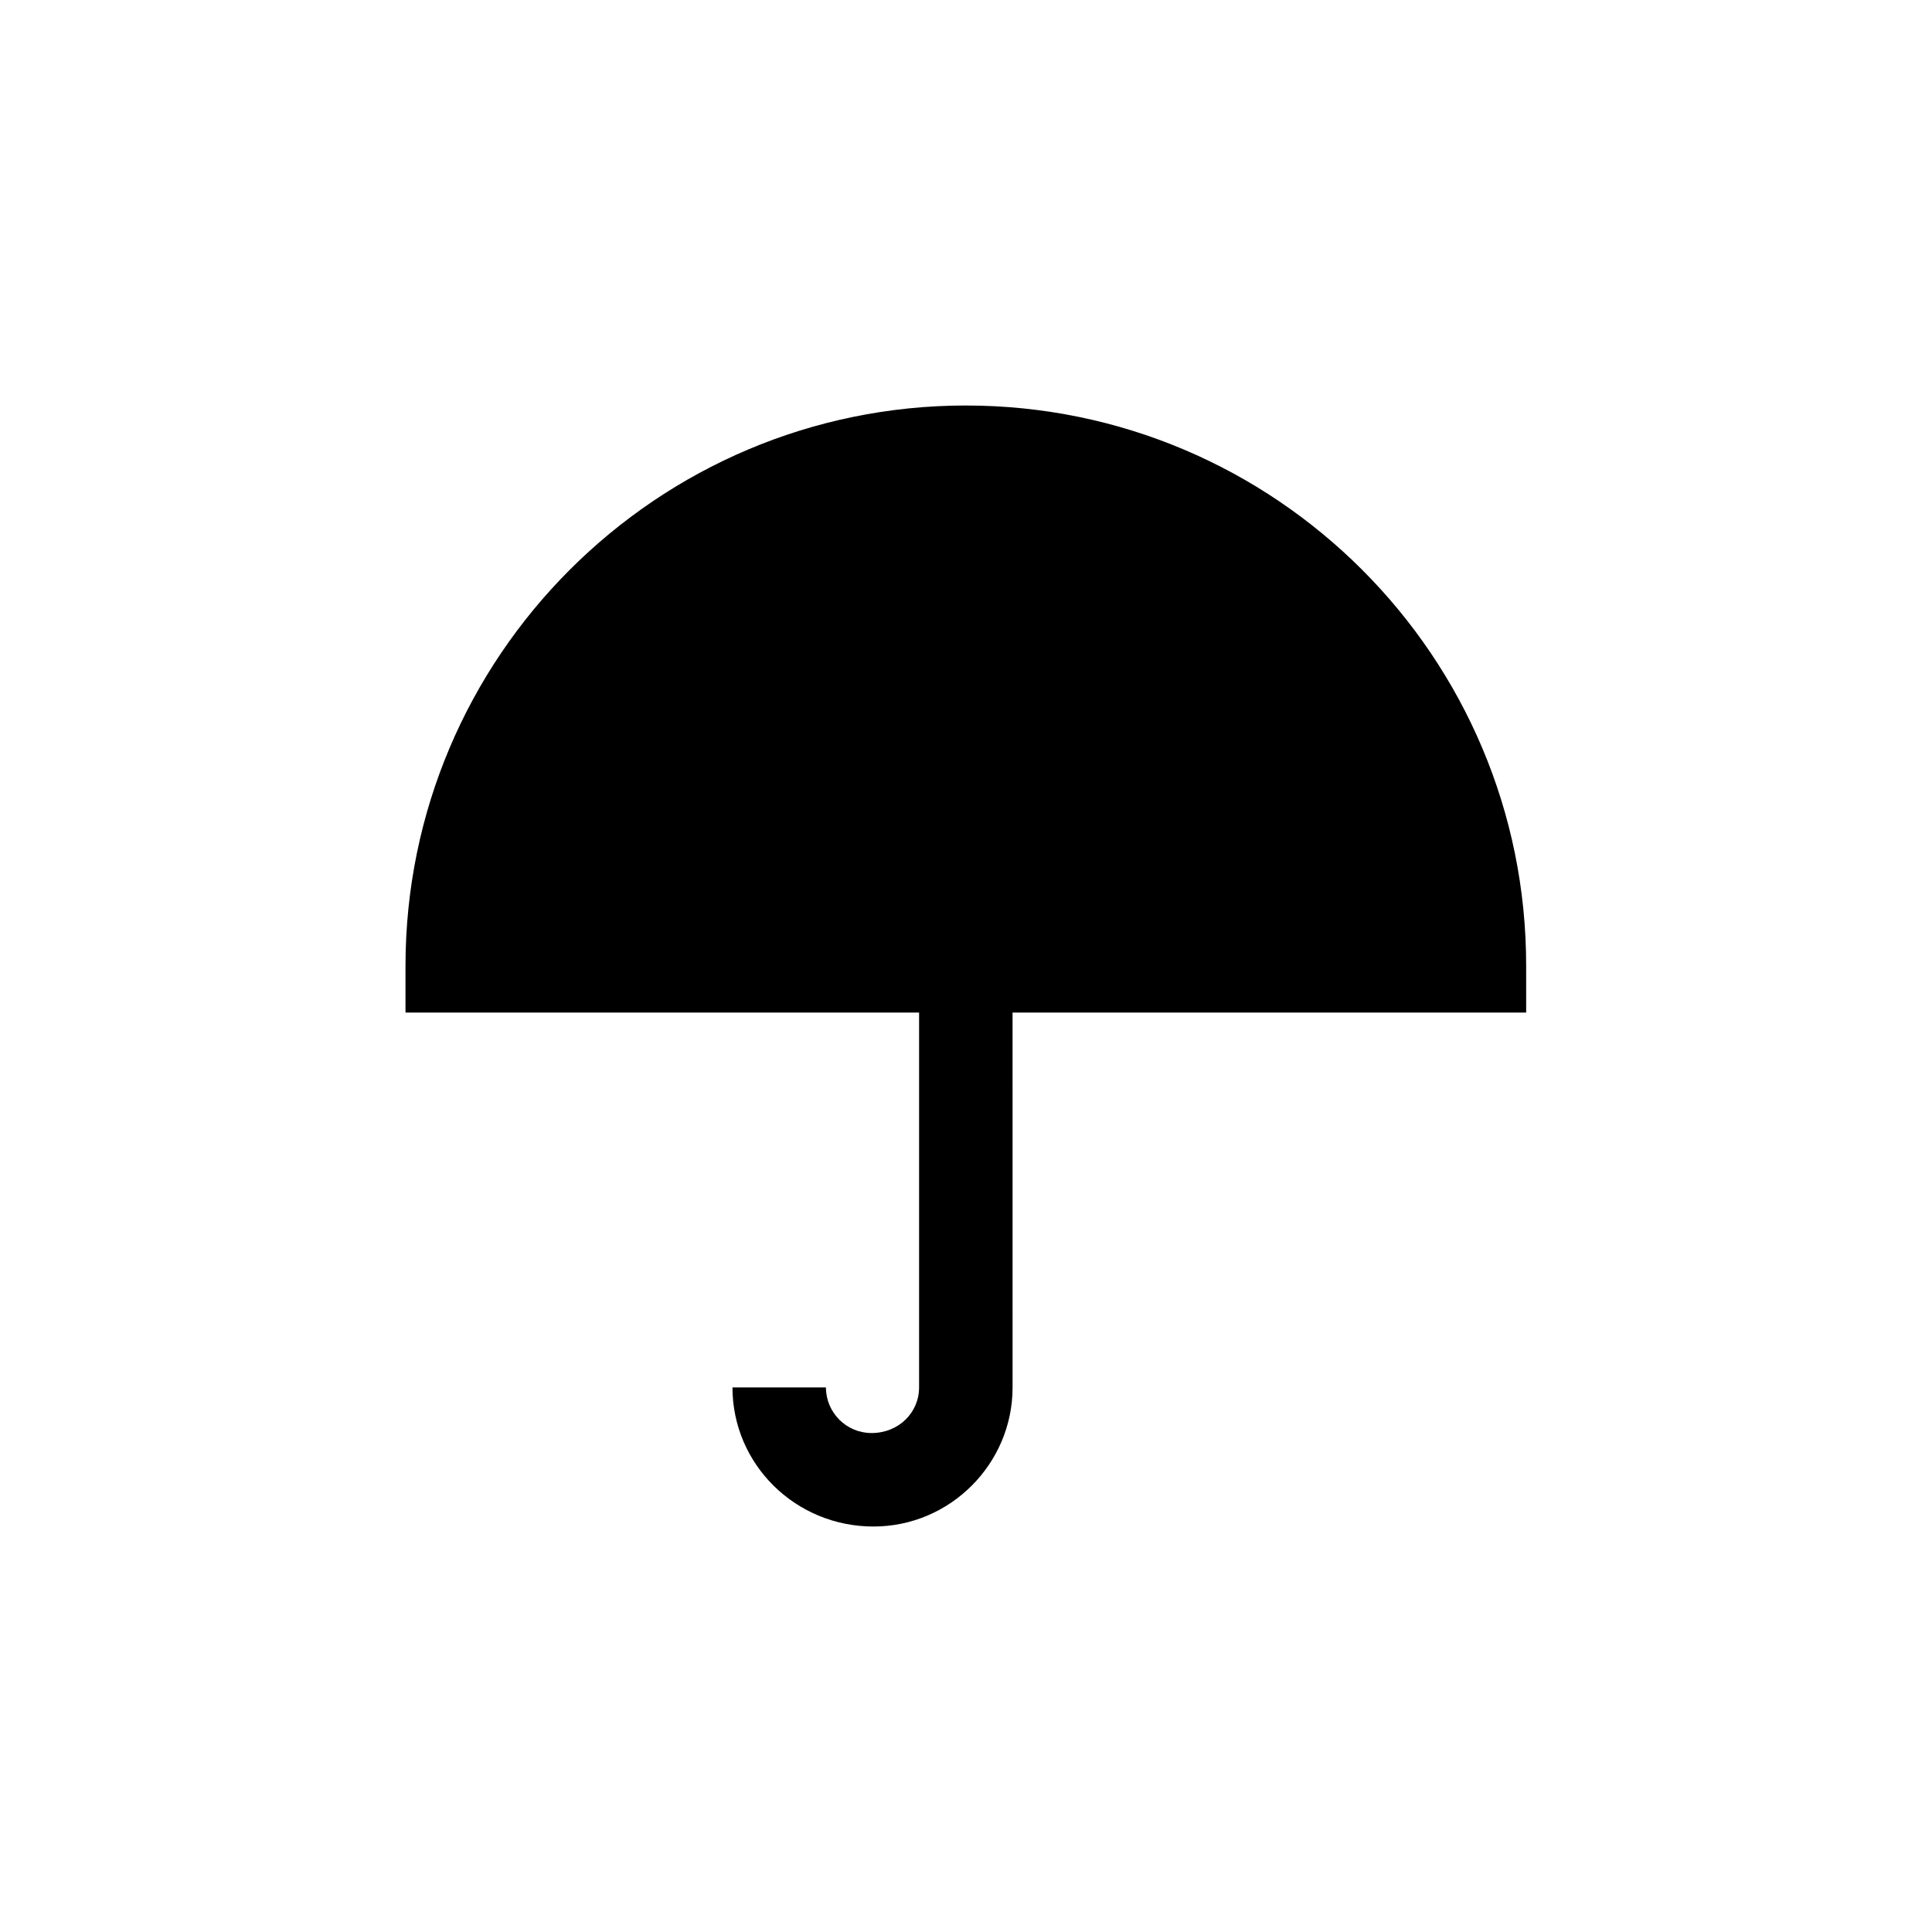 <?xml version="1.0" encoding="UTF-8"?>
<!-- Uploaded to: ICON Repo, www.svgrepo.com, Generator: ICON Repo Mixer Tools -->
<svg fill="#000000" width="800px" height="800px" version="1.1" viewBox="144 144 512 512" xmlns="http://www.w3.org/2000/svg">
 <path d="m400 251.46c-81.953 0-148.54 66.586-148.54 148.54v12.344h136.11l-0.004 99.336c0 6.719-5.457 12.09-12.594 12.09-6.719 0-12.09-5.457-12.09-12.09h-24.77c0 20.32 16.625 36.863 37.367 36.863 20.32 0 36.863-16.625 36.863-36.863l-0.004-99.332h136.11l-0.004-12.344c0.086-81.953-66.5-148.54-148.45-148.54z"/>
</svg>